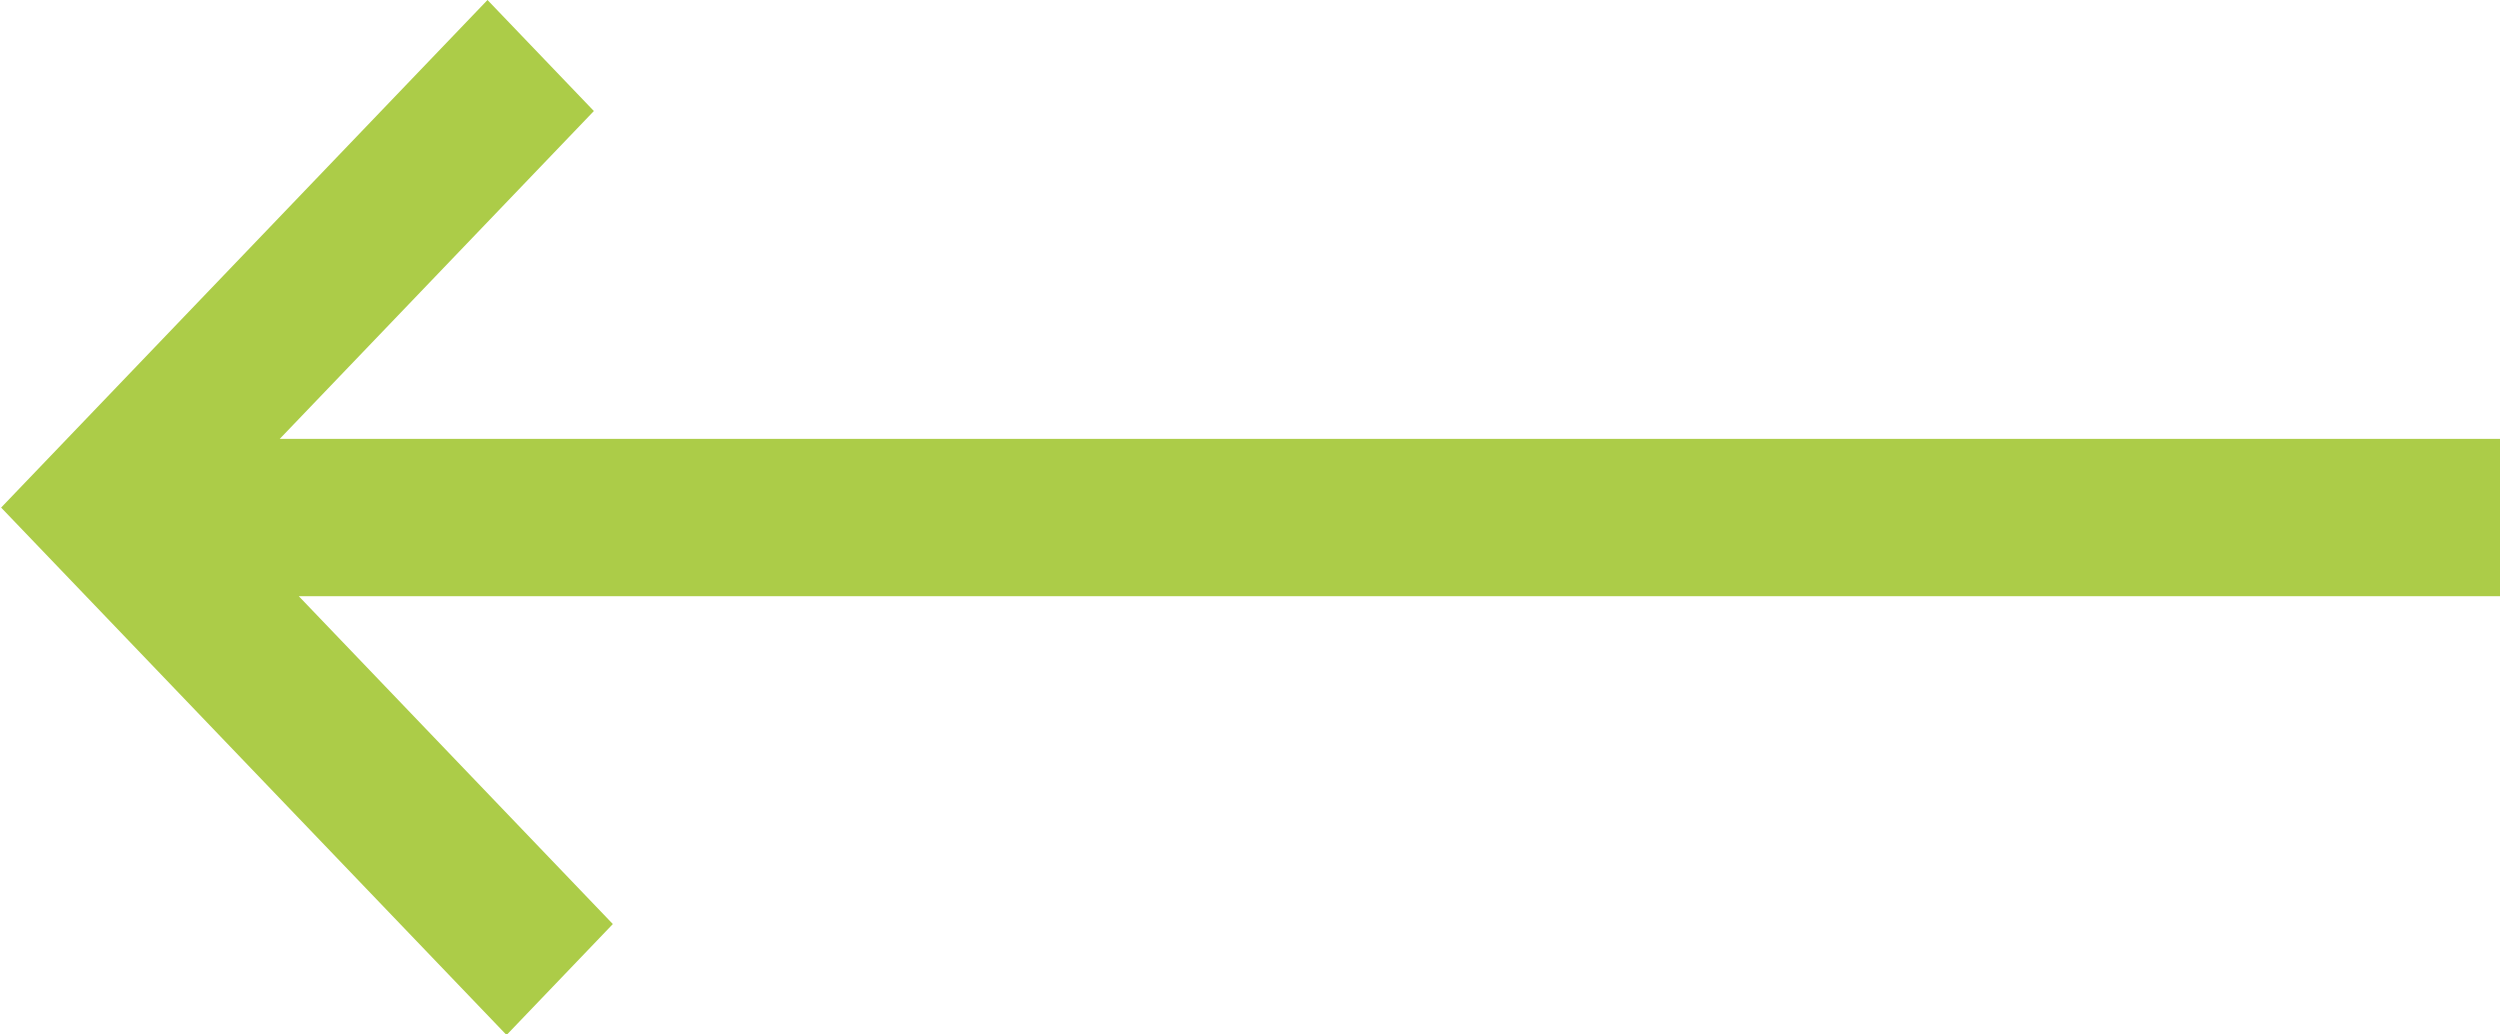 <?xml version="1.0" encoding="UTF-8"?>
<svg width="29px" height="12px" viewBox="0 0 29 12" version="1.1" xmlns="http://www.w3.org/2000/svg" xmlns:xlink="http://www.w3.org/1999/xlink">
    <!-- Generator: Sketch 52.2 (67145) - http://www.bohemiancoding.com/sketch -->
    <title>Fill 1</title>
    <desc>Created with Sketch.</desc>
    <g id="Index" stroke="none" stroke-width="1" fill="none" fill-rule="evenodd">
        <g id="Home-page" transform="translate(-287, -1595)" fill="#ACCC48">
            <g id="Group-6" transform="translate(118, 1200)">
                <g id="Group-5-Copy" transform="translate(184.5, 401) scale(-1, 1) translate(-184.5, -401) translate(117, 346)">
                    <polygon id="Fill-1" points="77.345 49 76.111 50.288 79.755 54.091 54 54.091 54 55.916 79.534 55.916 75.891 59.719 77.124 61.006 82.987 54.888"></polygon>
                </g>
            </g>
        </g>
    </g>
</svg>